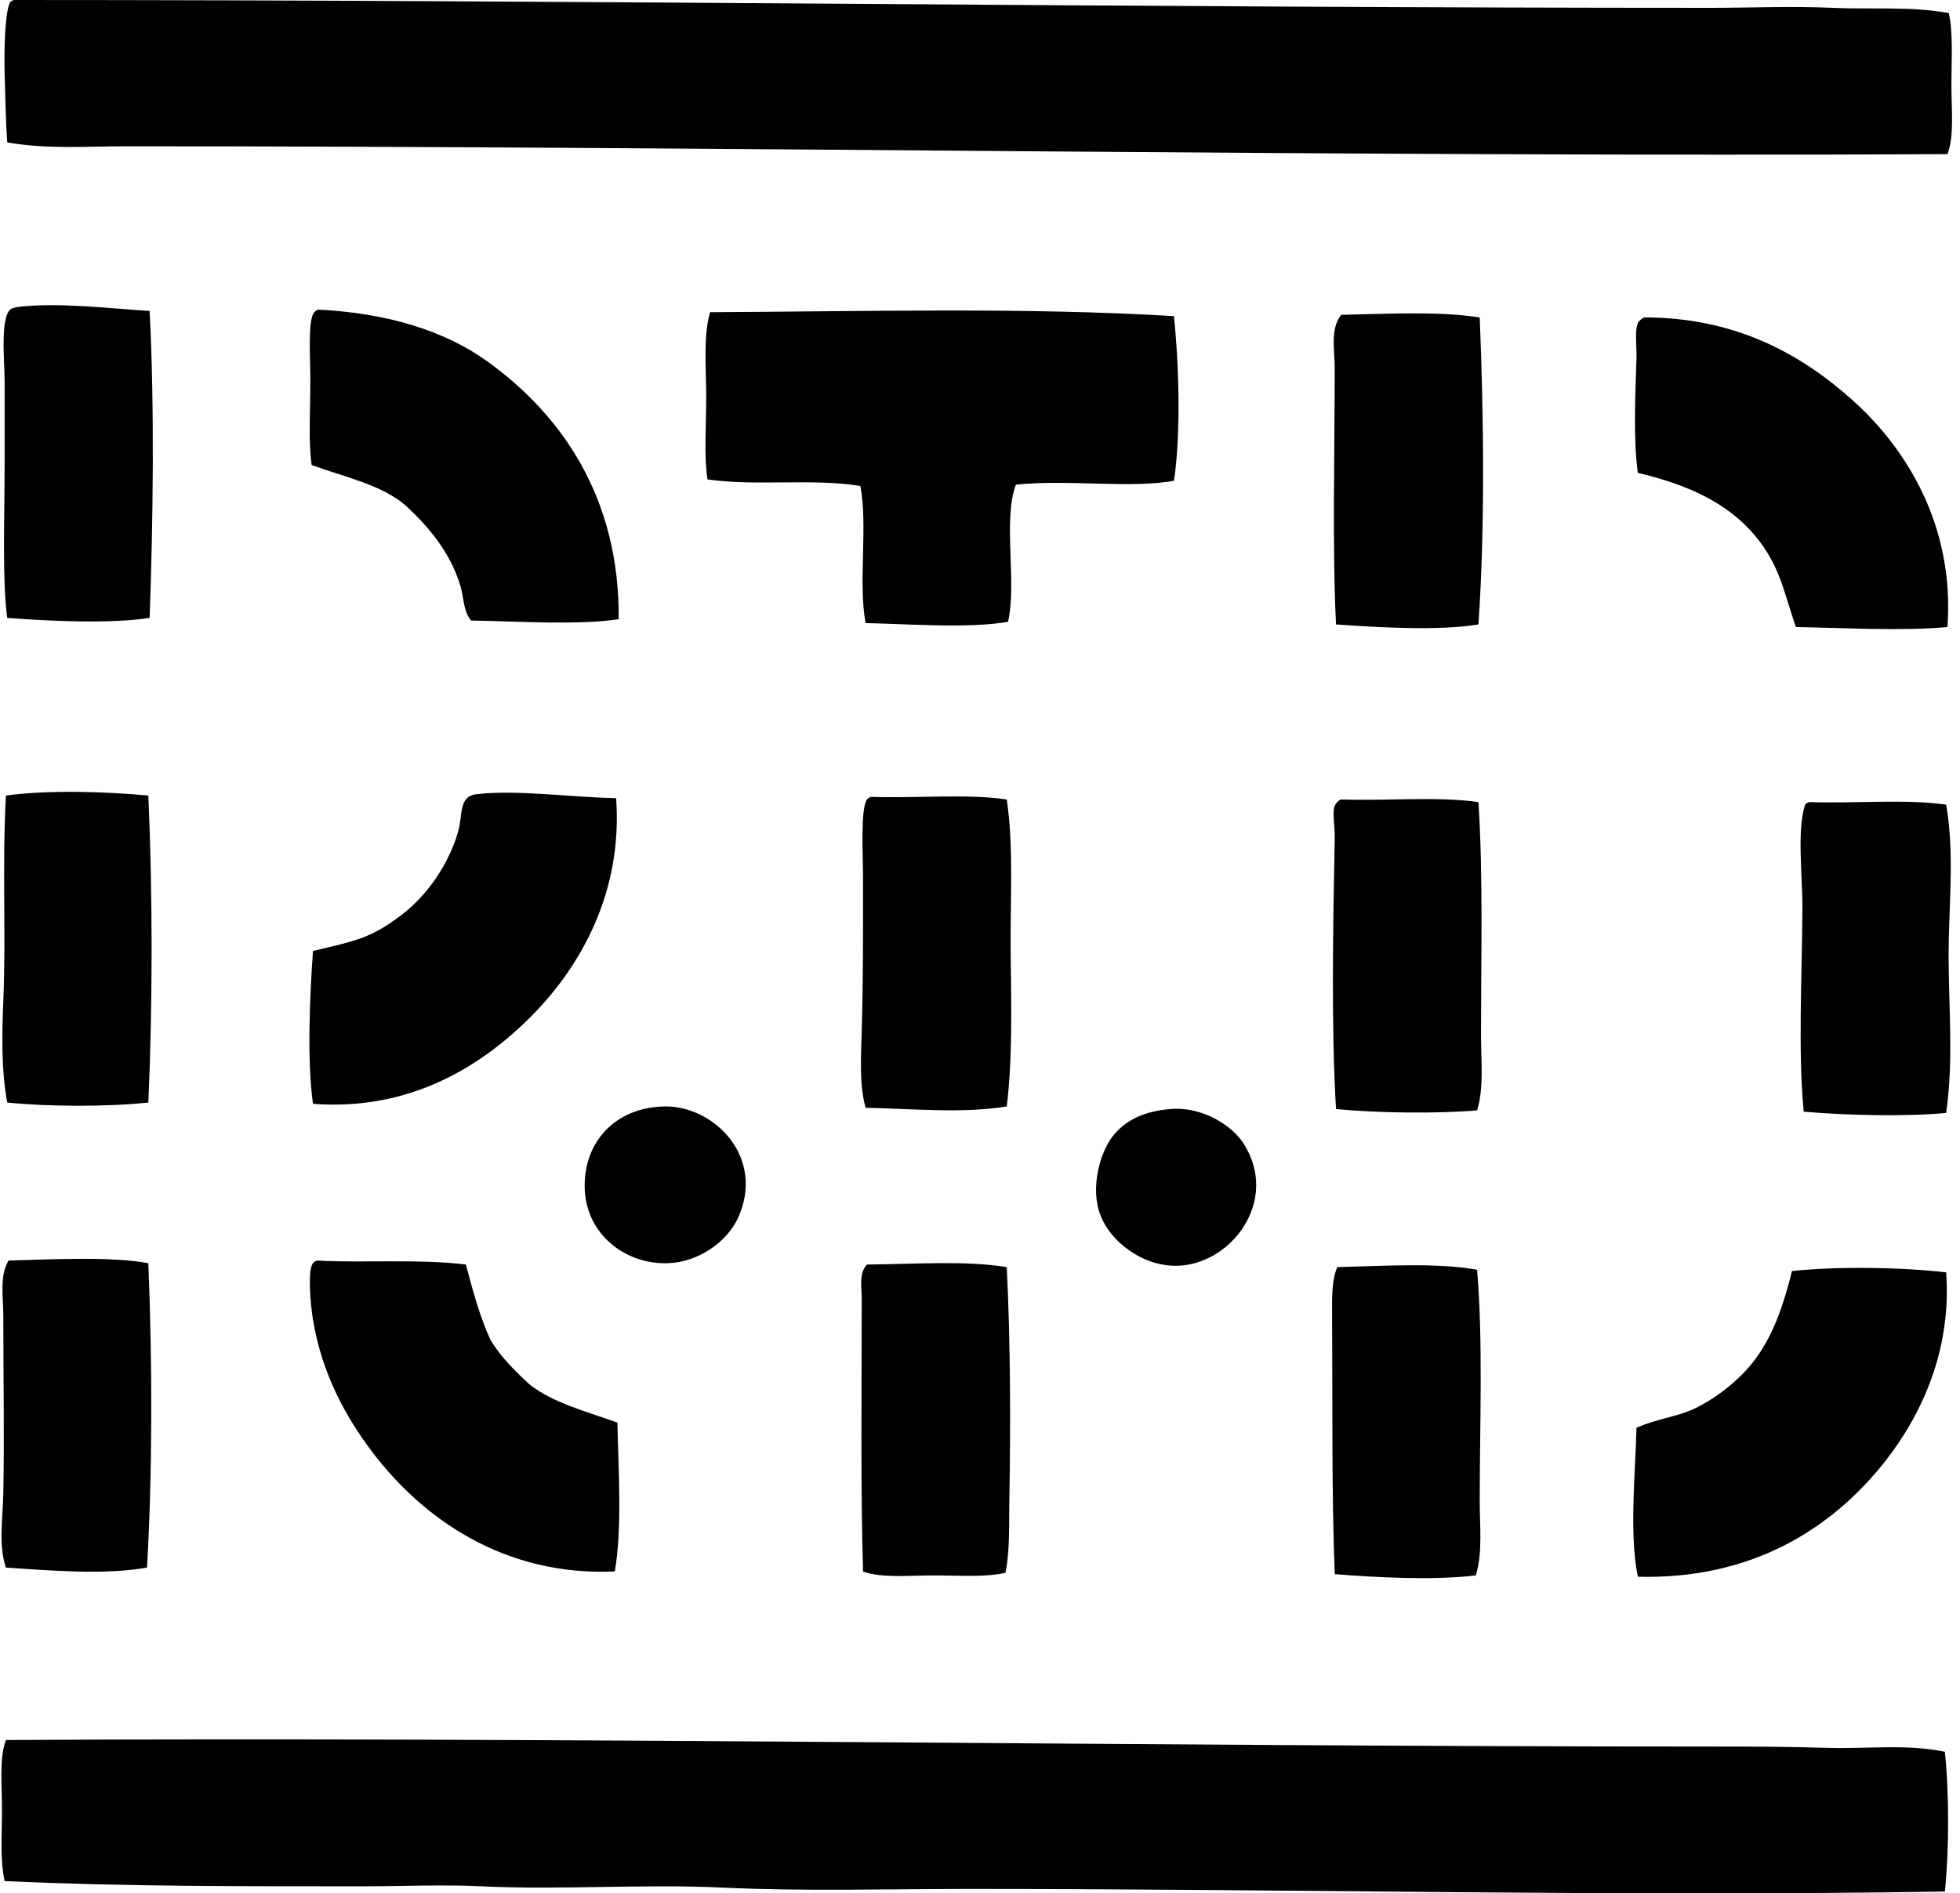 <svg xmlns="http://www.w3.org/2000/svg" width="207" height="200" fill="none" viewBox="0 0 207 200">
  <path fill="#000" fill-rule="evenodd" d="M205.815 1.38c.48 2.142.276 4.886.276 7.59 0 2.58.32 5.377-.414 7.312-63.747.32-128.405-.834-192.356-.828-4.147 0-8.431.325-12.558-.415-.15-2.108-.199-4.618-.276-7.45-.055-2.12.022-6.181.552-7.31.1-.13.251-.213.414-.279 60.21.003 119.035.823 179.111.828 4.315.003 8.685-.199 12.969 0 4.102.19 8.226-.188 12.282.552ZM15.803 32.842c.53 10.366.359 22.38 0 32.428-4.119.64-10.557.342-15.04 0C.225 61.21.487 55.19.487 48.712v-8.558c0-1.868-.546-7.138.828-7.588.202-.067.414-.122.552-.138 4.387-.53 9.886.185 13.936.414Zm17.802-.137c7.2.362 13.317 2.173 17.938 5.521 7.746 5.61 13.91 14.322 13.798 27.183-4.323.65-10.667.216-15.592.138-.83-1.02-.767-2.448-1.104-3.588-1.069-3.611-3.37-6.3-5.795-8.555-2.54-2.2-6.46-3.018-9.935-4.28-.353-2.58-.14-5.31-.14-9.244 0-2.134-.285-6.09.413-6.902.103-.127.254-.207.417-.273Zm90.381.689c.497 4.823.768 12.268 0 17.386-4.519.85-11.26-.16-16.698.414-1.389 3.716.121 10.33-.828 14.49-4.249.73-10.435.224-15.04.136-.8-4.21.248-10.275-.552-14.488-5.093-.822-11.05.053-16.147-.69-.386-2.47-.135-5.618-.135-8.69-.003-3.078-.331-6.454.411-8.972 16.677-.086 33.331-.53 48.989.414Zm32.29.139c.423 10.183.564 22.451-.138 32.428-4.201.696-10.517.317-15.039 0-.398-8.097-.141-17.864-.138-27.045 0-1.91-.505-4.188.687-5.66 4.828-.096 10.214-.408 14.628.277Zm49.398 32.701c-4.709.447-10.92.09-16.005 0-.908-2.615-1.461-5.08-2.623-7.178-2.807-5.063-7.71-7.616-14.073-9.107-.483-3.539-.268-8.102-.141-12.14.044-1.315-.306-3.578.414-4 .102-.13.251-.21.414-.28 9.491.006 16.39 3.74 21.938 8.693 5.803 5.176 10.841 13.383 10.076 24.012ZM15.665 84.035c.46 10.17.46 22.255 0 32.428-4.345.464-10.551.447-14.902 0-.626-3.407-.566-7.164-.411-10.763.295-7.062-.138-14.215.276-21.665 4.505-.608 10.388-.425 15.037 0Zm49.403.278c.72 9.838-3.677 17.67-8.831 22.904-5.206 5.284-12.784 10.167-23.183 9.383-.635-4.56-.348-11.252 0-16.147 4.643-1.093 6.142-1.388 9.248-3.726 2.959-2.228 5.112-5.571 6.07-8.831.525-1.784.028-3.771 1.933-4 4.22-.508 10.239.34 14.763.416Zm41.257.135c.742 4.894.356 10.609.414 16.146.058 5.554.204 11.23-.414 16.282-4.635.759-9.806.249-14.905.138-.67-2.402-.497-5.204-.414-8 .157-5.275.14-10.217.14-16.423 0-2.17-.292-7.072.412-8.14.102-.127.251-.208.414-.277 4.704.172 10.107-.356 14.353.274Zm35.323 0c4.757.17 10.19-.345 14.491.279.502 7.613.276 16.439.276 24.698 0 2.733.314 5.475-.412 7.865-4.113.356-10.327.296-14.901-.135-.516-8.373-.318-19.396-.138-28.702.03-1.562-.439-3.114.276-3.726.097-.133.246-.213.408-.28Zm49.401.277c4.753.171 10.189-.348 14.487.276.817 4.6.381 9.513.279 14.35-.13 6.037.593 12.201-.279 18.216-4.378.401-10.532.252-15.04-.138-.612-6.291-.187-14.131-.138-21.25.028-3.628-.61-8.348.276-11.178.103-.127.252-.207.415-.276ZM70.172 116.876c5.275-.096 10.752 5.436 7.727 11.868-1.124 2.388-4.064 4.563-7.313 4.69-4.453.174-8.665-2.979-8.831-7.865-.166-4.85 3.158-8.596 8.417-8.693Zm53.4.276c3.489-.303 6.578 1.806 7.73 3.586 3.964 6.132-1.386 13-7.178 12.972-3.544-.019-6.791-2.562-7.868-5.245-1.189-2.965-.049-6.76 1.243-8.417 1.366-1.744 3.337-2.658 6.073-2.896ZM15.665 133.435c.427 10.308.444 22.005-.138 32.152-4.467.801-10.187.312-14.902 0-.8-2.34-.329-5.247-.276-7.867.121-5.966 0-12.412 0-18.766 0-1.991-.417-4.144.55-5.798 4.656-.132 10.923-.45 14.765.279Zm33.535.138c.745 2.799 1.496 5.585 2.62 8.003 1.12 1.822 2.6 3.285 4.14 4.693 2.474 1.938 5.996 2.832 9.245 4 .103 4.889.52 11.277-.278 15.73-11.71.513-20.313-5.602-25.665-12.696-2.653-3.514-5.265-8.108-6.212-13.938-.27-1.668-.58-5.163 0-5.933.103-.127.254-.207.415-.276 5.038.263 10.752-.187 15.735.417Zm57.124.276c.395 7.736.417 16.591.276 24.564-.047 2.664.069 5.353-.411 7.727-2.139.488-4.947.276-7.589.276-2.702.003-5.435.298-7.45-.412-.271-9.024-.139-19.094-.141-28.839 0-1.209-.318-2.65.552-3.589 4.91-.036 10.404-.45 14.763.273Zm49.677.276c.637 7.702.278 16.279.276 24.426 0 2.683.32 5.452-.412 7.865-4.475.53-10.407.223-14.901-.136-.337-8.599-.221-18.915-.279-27.738-.008-1.526-.025-3.417.552-4.69 4.588-.119 10.606-.497 14.764.273Zm49.535.278c.588 8.058-2.487 14.943-6.484 20.009-5.629 7.127-14.126 12.461-26.079 12.141-.923-4.525-.257-10.883-.141-15.73 2.192-.986 4.334-1.154 6.211-2.07 1.811-.884 3.426-2.079 4.828-3.451 2.841-2.777 4.26-6.479 5.383-11.04 4.903-.516 11.528-.408 16.282.141Zm-.135 50.641c.461 4.295.453 10.465 0 14.763-34.151.561-68.724-.281-103.077-.276-8.649.003-17.36.268-25.94-.138-8.553-.403-17.08.265-25.528-.138-4.124-.196-8.4 0-12.558 0-12.397-.002-25.192.036-37.808-.552-.494-2.142-.279-4.875-.279-7.589.003-2.589-.31-5.369.414-7.312 59.289-.329 119.775.687 180.212.69 4.042 0 8.141.014 12.144.138 4.171.13 8.337-.431 12.42.414Z" clip-rule="evenodd"/>
</svg>
